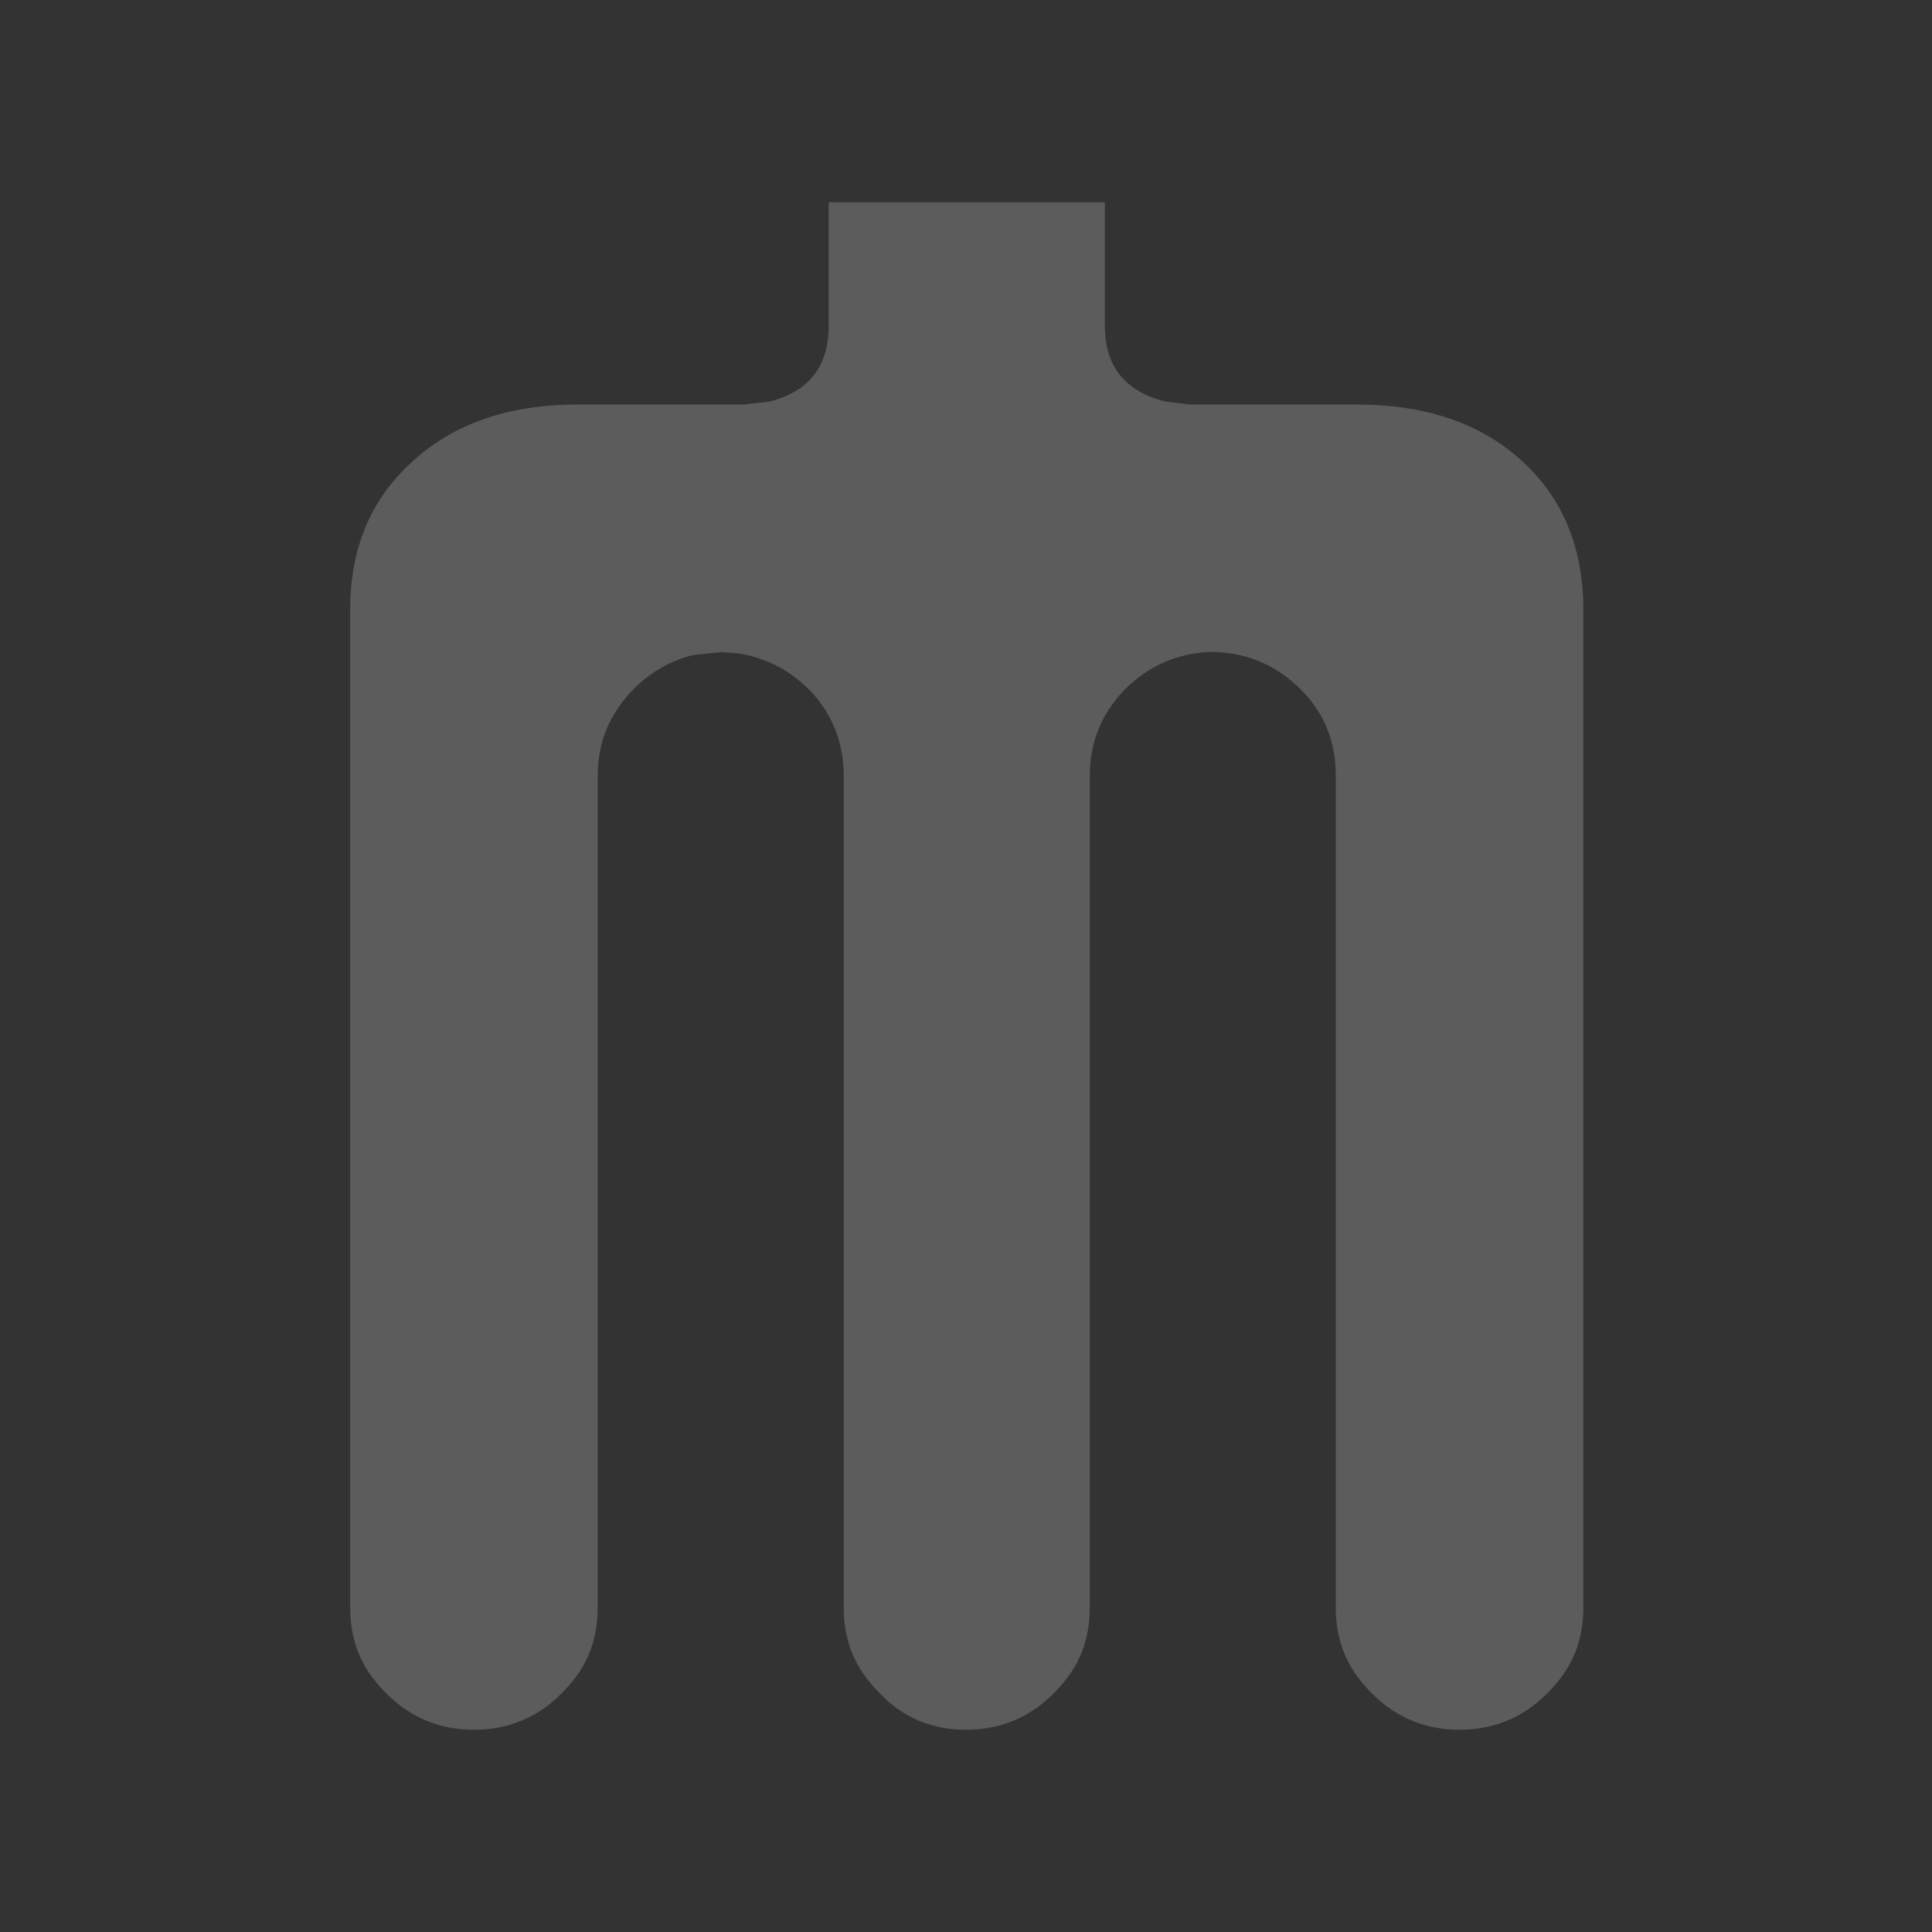 
<svg xmlns="http://www.w3.org/2000/svg" version="1.1" xmlns:xlink="http://www.w3.org/1999/xlink" preserveAspectRatio="none" x="0px" y="0px" width="64px" height="64px" viewBox="0 0 64 64">
<rect x="0" y="0" width="64" height="64" fill="#333333" stroke="none"/>
<defs>
<g id="Layer0_0_FILL">
<path fill="#FFFFFF" fill-opacity="0.2" stroke="none" d="
M 43.1 22.85
Q 44.25 24 44.25 25.7
L 44.25 53.25
Q 44.25 54.65 45.05 55.65 45.25 55.9 45.45 56.1 46.65 57.3 48.35 57.3 50.05 57.3 51.25 56.1 51.45 55.9 51.65 55.65 52.45 54.65 52.45 53.25
L 52.45 20.2
Q 52.45 17.15 50.45 15.3 48.4 13.4 44.95 13.4
L 39.4 13.4 38.6 13.3
Q 36.6 12.8 36.6 10.8
L 36.6 6.7 27.45 6.7 27.45 10.8
Q 27.45 12.8 25.5 13.3
L 24.65 13.4 19.15 13.4
Q 15.7 13.4 13.65 15.3 11.6 17.15 11.6 20.2
L 11.6 53.25
Q 11.6 54.65 12.4 55.65 12.6 55.9 12.8 56.1 14 57.3 15.7 57.3 17.4 57.3 18.6 56.1 18.8 55.9 19 55.65 19.8 54.65 19.8 53.25
L 19.8 25.7
Q 19.8 24.25 20.7 23.15 21.6 22.05 22.95 21.7
L 23.9 21.6 24.5 21.65
Q 25.95 21.9 26.95 23 27.95 24.15 27.95 25.7
L 27.95 53.25
Q 27.95 54.65 28.75 55.65 28.95 55.9 29.15 56.1 30.3 57.3 32 57.3 33.7 57.3 34.9 56.1 35.1 55.9 35.3 55.65 36.1 54.65 36.1 53.25
L 36.1 25.7
Q 36.1 24.05 37.25 22.85 38.4 21.7 40 21.6
L 40.25 21.6
Q 41.9 21.65 43.1 22.85 Z"/>
</g>
</defs>

<g transform="matrix( 1, 0, 0, 1, 0,0) ">
<use xlink:href="#Layer0_0_FILL"/>
</g>
</svg>
